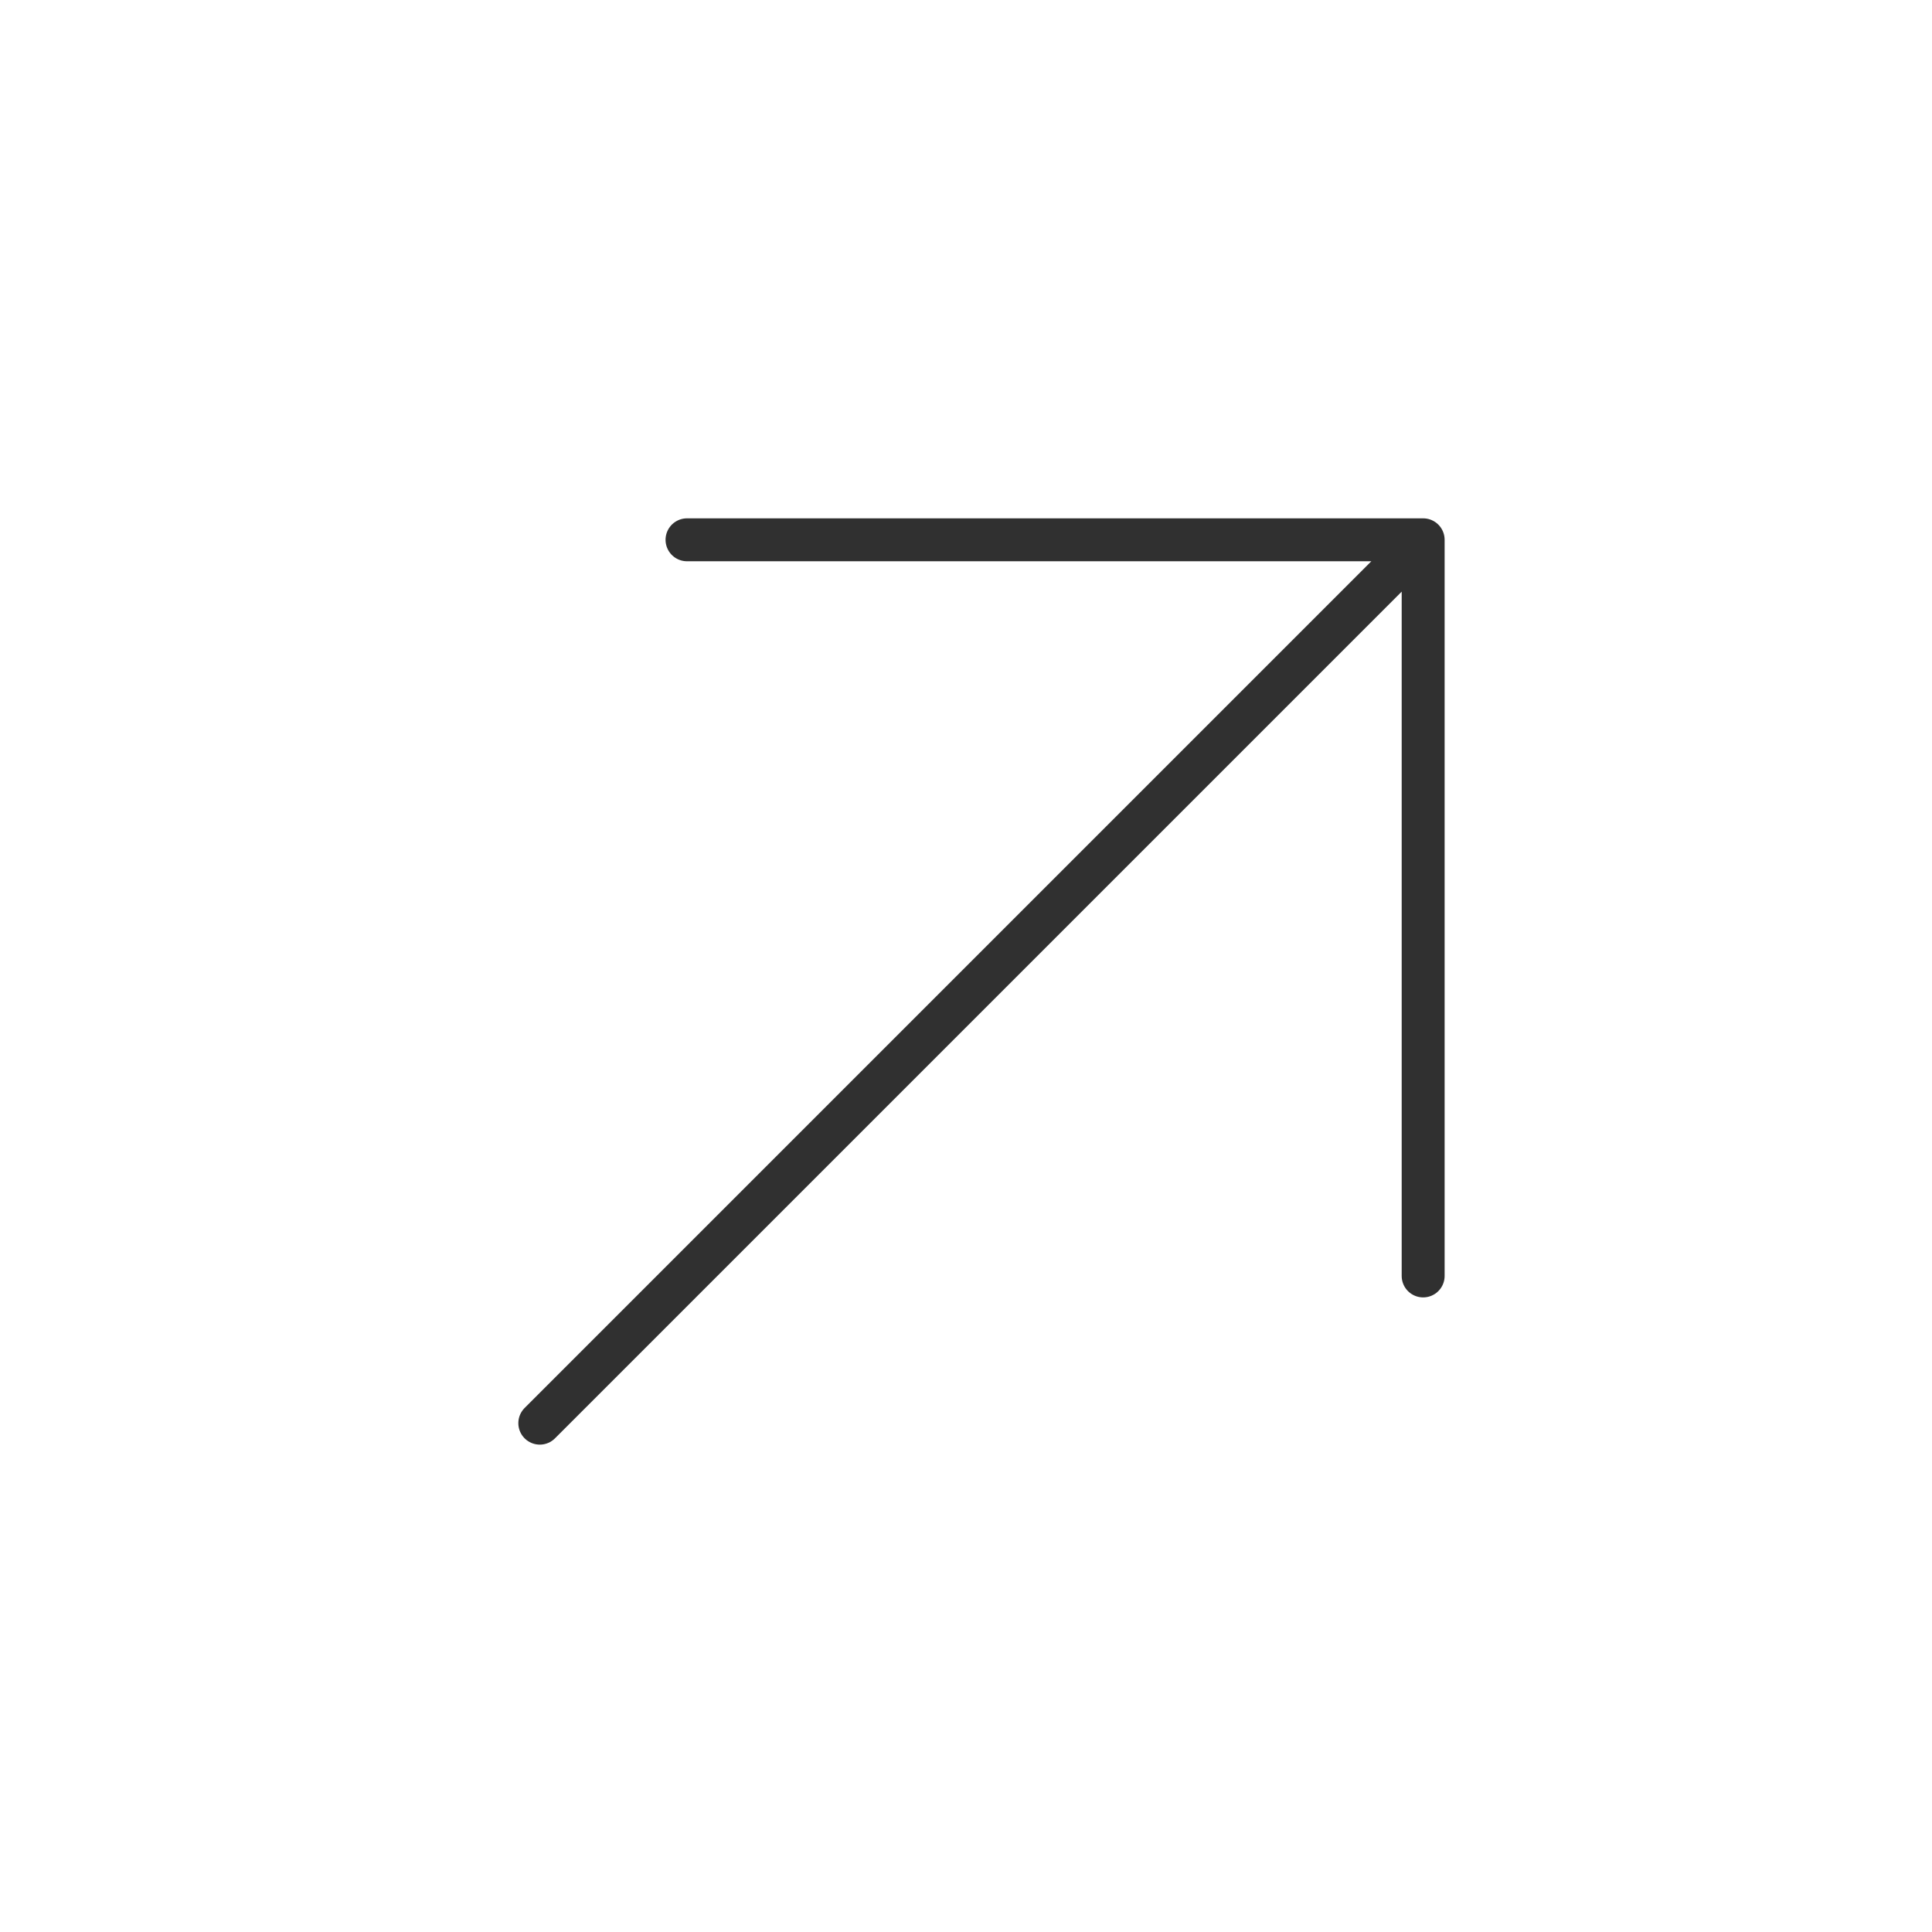 <?xml version="1.0" encoding="UTF-8"?> <svg xmlns="http://www.w3.org/2000/svg" width="45" height="45" viewBox="0 0 45 45" fill="none"><path d="M12.573 33.148L33.148 12.573M33.148 12.573L16.002 12.573M33.148 12.573L33.148 29.719" stroke="#303030" stroke-linecap="round" stroke-linejoin="round"></path></svg> 